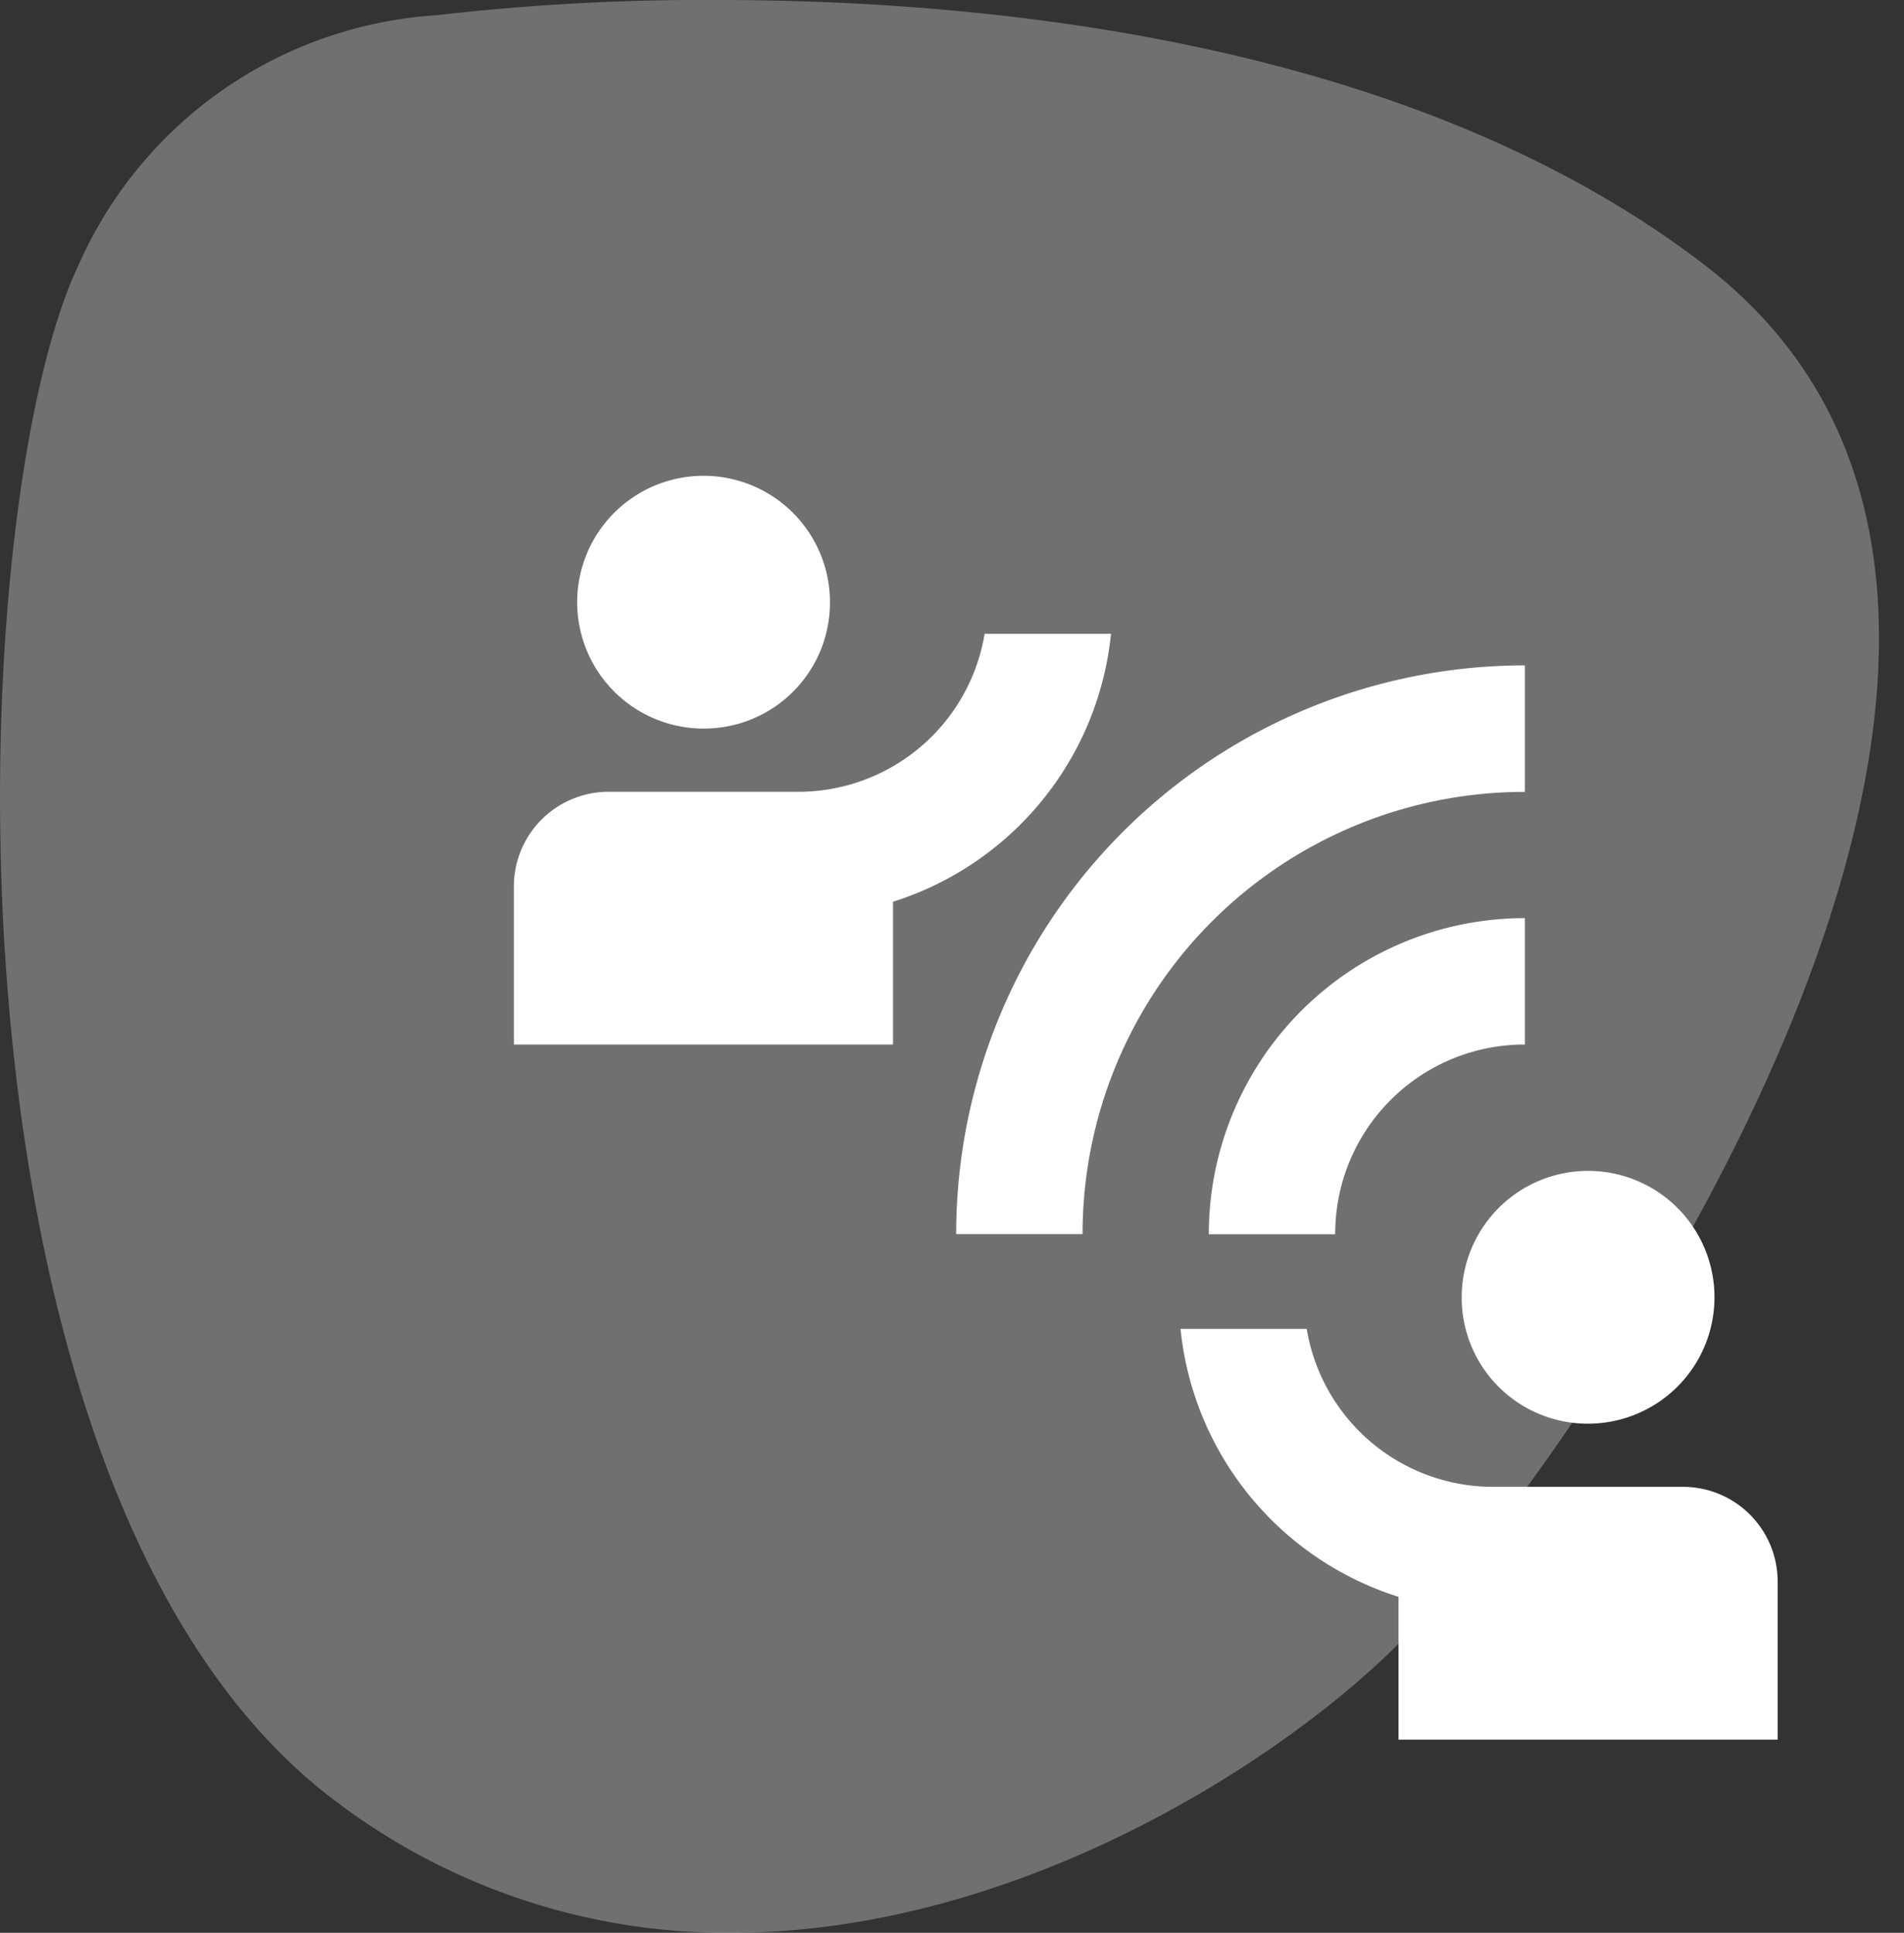 <svg xmlns="http://www.w3.org/2000/svg" width="50" height="50.755" viewBox="0 0 50 50.755">
  <rect x="0" y="0" width="50" height="50.755" fill="#333333" stroke="none"/>
  <g id="Gruppe_16614" data-name="Gruppe 16614" transform="translate(-1170 -1897)">
    <g id="Gruppe_7710" data-name="Gruppe 7710" transform="translate(344 -1845.691)">
      <g id="Gruppe_7709" data-name="Gruppe 7709" transform="translate(0 80)">
        <g id="Gruppe_7707" data-name="Gruppe 7707" transform="translate(826 3662.691)">
          <path id="Pfad_25" data-name="Pfad 25" d="M10.494,0A61.194,61.194,0,0,0,3.107.4,11.043,11.043,0,0,0-6.286,6.95C-9.416,13.5-10.269,39.394.546,47.362A16.994,16.994,0,0,0,10.84,50.755c7.733,0,14.924-4.793,17.88-7.947C32.988,38.255,48.645,16.341,36.4,6.95,28.78,1.1,17.74,0,10.494,0" transform="translate(8.353)" fill="#fff" opacity="0.3"/>
        </g>
      </g>
    </g>
    <g id="connect_without_contact_black_24dp" transform="translate(1180.176 1906.176)">
      <rect id="Rechteck_4664" data-name="Rechteck 4664" width="40" height="40" transform="translate(-0.176 -0.176)" fill="none"/>
      <path id="Pfad_13208" data-name="Pfad 13208" d="M16.934,21.912H13.615A14.935,14.935,0,0,1,28.549,6.978V10.3A11.607,11.607,0,0,0,16.934,21.912Zm11.615-4.978V13.615a8.3,8.3,0,0,0-8.3,8.3h3.319A4.971,4.971,0,0,1,28.549,16.934ZM10.3,5.319A3.319,3.319,0,1,0,6.978,8.637,3.307,3.307,0,0,0,10.3,5.319Zm7.384.83H14.362a4.961,4.961,0,0,1-4.9,4.148H4.489A2.486,2.486,0,0,0,2,12.786v4.148h9.956v-3.75A8.247,8.247,0,0,0,17.681,6.148ZM30.209,26.89a3.319,3.319,0,1,0-3.319-3.319A3.307,3.307,0,0,0,30.209,26.89ZM32.7,28.549H27.72a4.961,4.961,0,0,1-4.9-4.148H19.506a8.247,8.247,0,0,0,5.725,7.036v3.75h9.956V31.038A2.486,2.486,0,0,0,32.7,28.549Z" transform="translate(1.319 1.319)" fill="#fff"/>
    </g>
  </g>
</svg>
